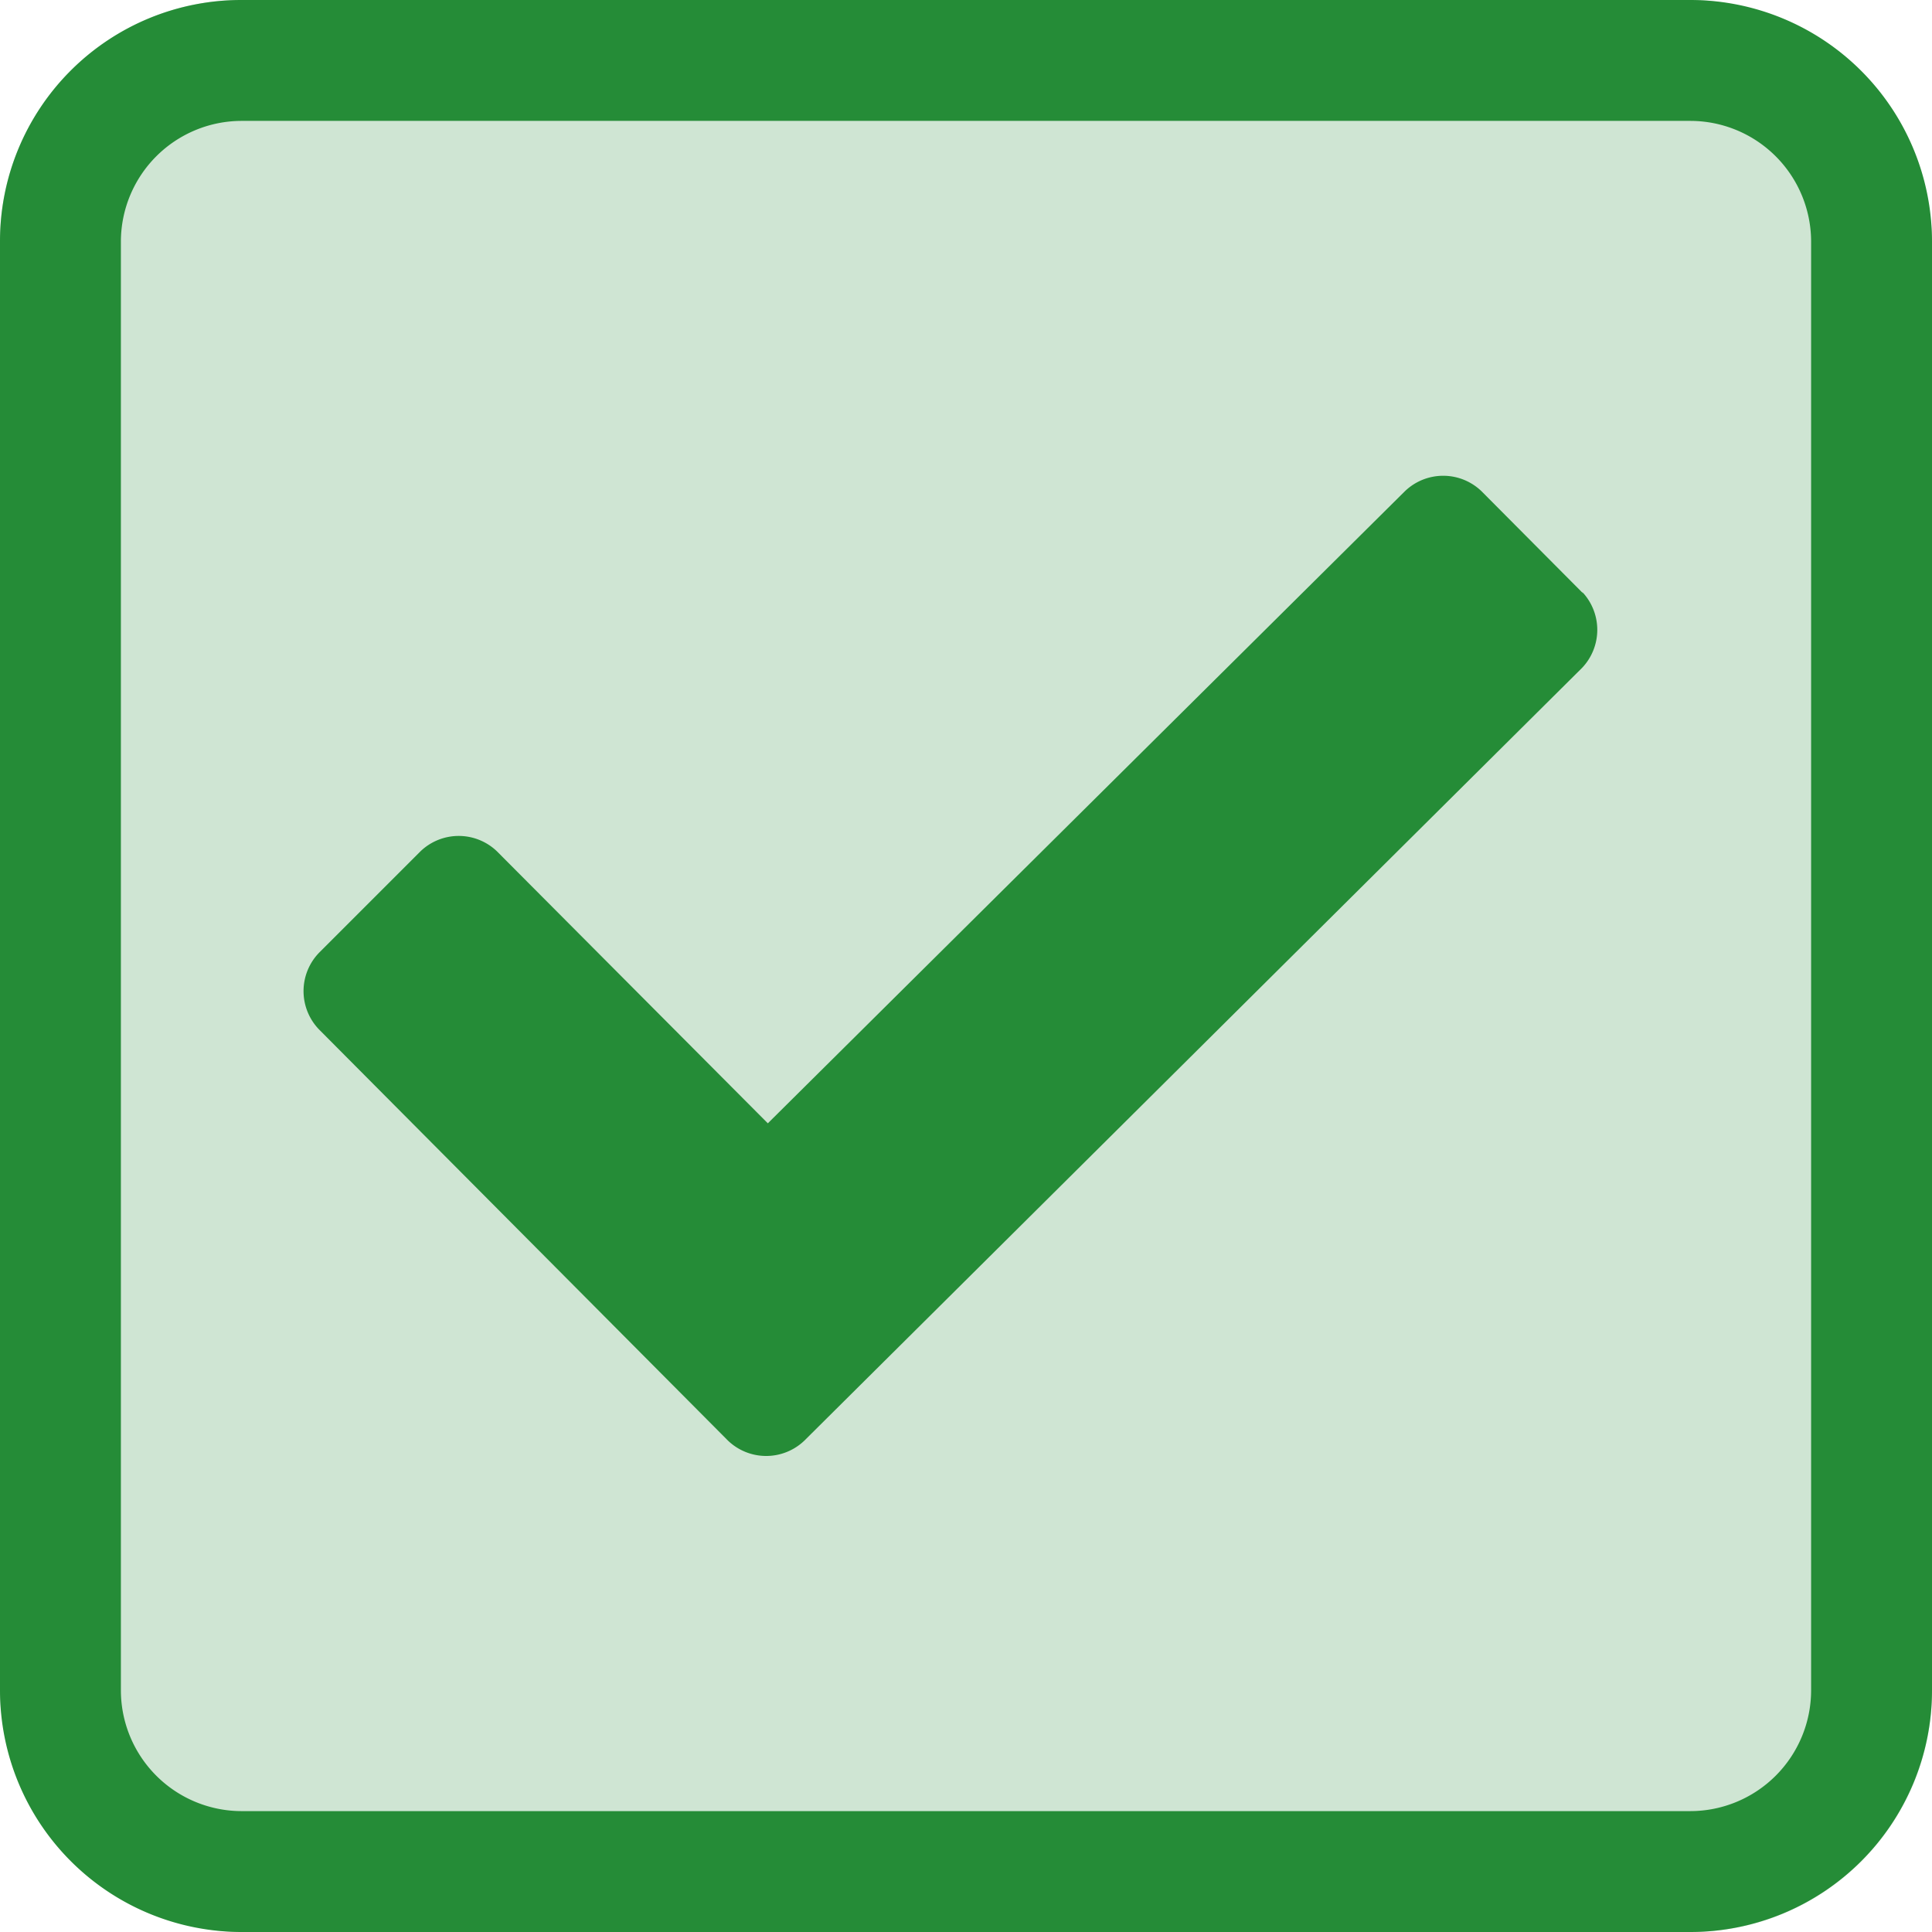 <svg xmlns="http://www.w3.org/2000/svg" width="24" height="24" viewBox="0 0 35 35"><defs><style>.cls-1,.cls-2,.cls-3{fill:#258c37;}.cls-1{isolation:isolate;opacity:0.22;}.cls-2{fill-rule:evenodd;}</style></defs><g id="Livello_2" data-name="Livello 2"><g id="Livello_1-2" data-name="Livello 1"><g id="OK"><rect id="Rettangolo_60" data-name="Rettangolo 60" class="cls-1" width="35" height="35" rx="4.37"/><path id="Tracciato_51" data-name="Tracciato 51" class="cls-2" d="M32.81,17.5V30.62a2.19,2.19,0,0,1-2.19,2.19H4.37a2.19,2.19,0,0,1-2.18-2.19V4.37A2.19,2.19,0,0,1,4.37,2.19H30.62a2.19,2.19,0,0,1,2.19,2.18Zm2.19,0V30.62A4.38,4.38,0,0,1,30.62,35H4.37A4.38,4.38,0,0,1,0,30.62V4.37A4.37,4.37,0,0,1,4.37,0H30.62A4.38,4.38,0,0,1,35,4.37Z"/><path id="Tracciato_98" data-name="Tracciato 98" class="cls-3" d="M28.68,10.75,26.84,8.9a1,1,0,0,0-1.39,0L13.91,20.35,9,15.42a1,1,0,0,0-1.38,0L5.78,17.26a1,1,0,0,0,0,1.39h0l7.41,7.45a1,1,0,0,0,1.38,0h0l14.09-14a1,1,0,0,0,0-1.38"/></g></g></g></svg>